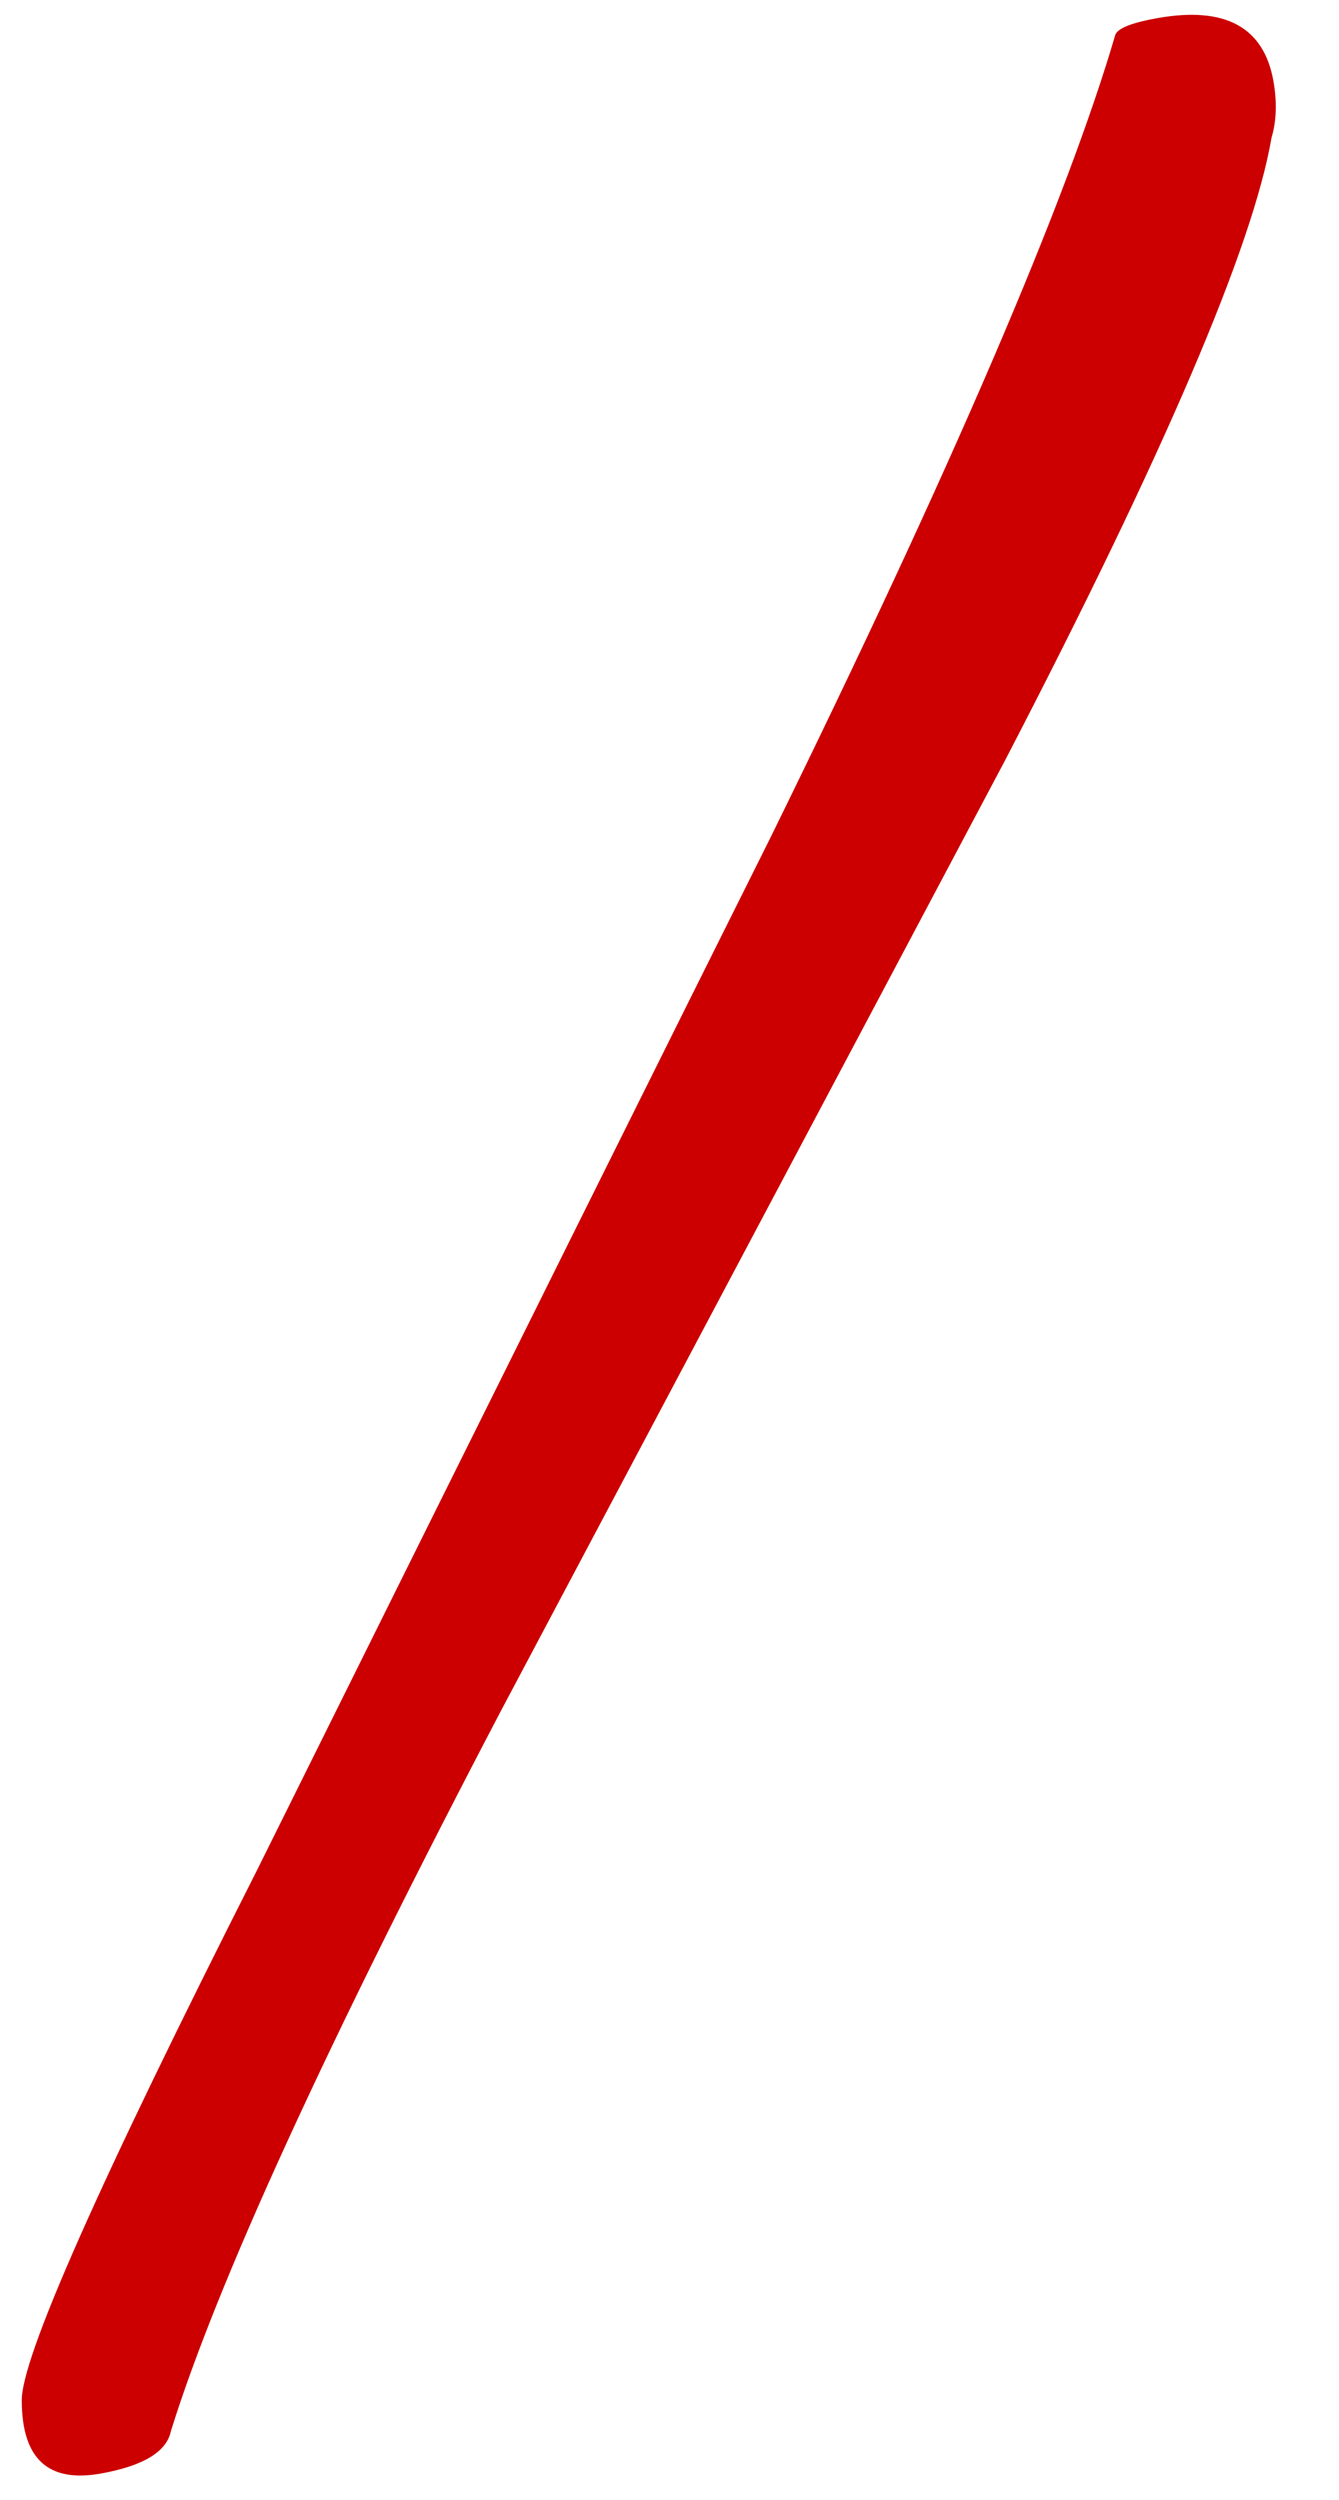 <?xml version="1.0" encoding="UTF-8"?> <svg xmlns="http://www.w3.org/2000/svg" width="15" height="28" viewBox="0 0 15 28" fill="none"> <path d="M1.127 27.706C0.541 27.811 0.247 27.541 0.244 26.896C0.228 26.431 1.106 24.451 2.876 20.954C5.772 15.121 7.69 11.265 8.63 9.384C10.665 5.24 11.953 2.241 12.495 0.387C12.527 0.314 12.684 0.253 12.965 0.203C13.724 0.068 14.157 0.302 14.265 0.906C14.307 1.143 14.3 1.355 14.244 1.543C14.036 2.76 13.041 5.084 11.26 8.515L5.61 19.166C3.657 22.895 2.426 25.584 1.914 27.232C1.866 27.463 1.603 27.621 1.127 27.706Z" fill="#CC0000"></path> </svg> 